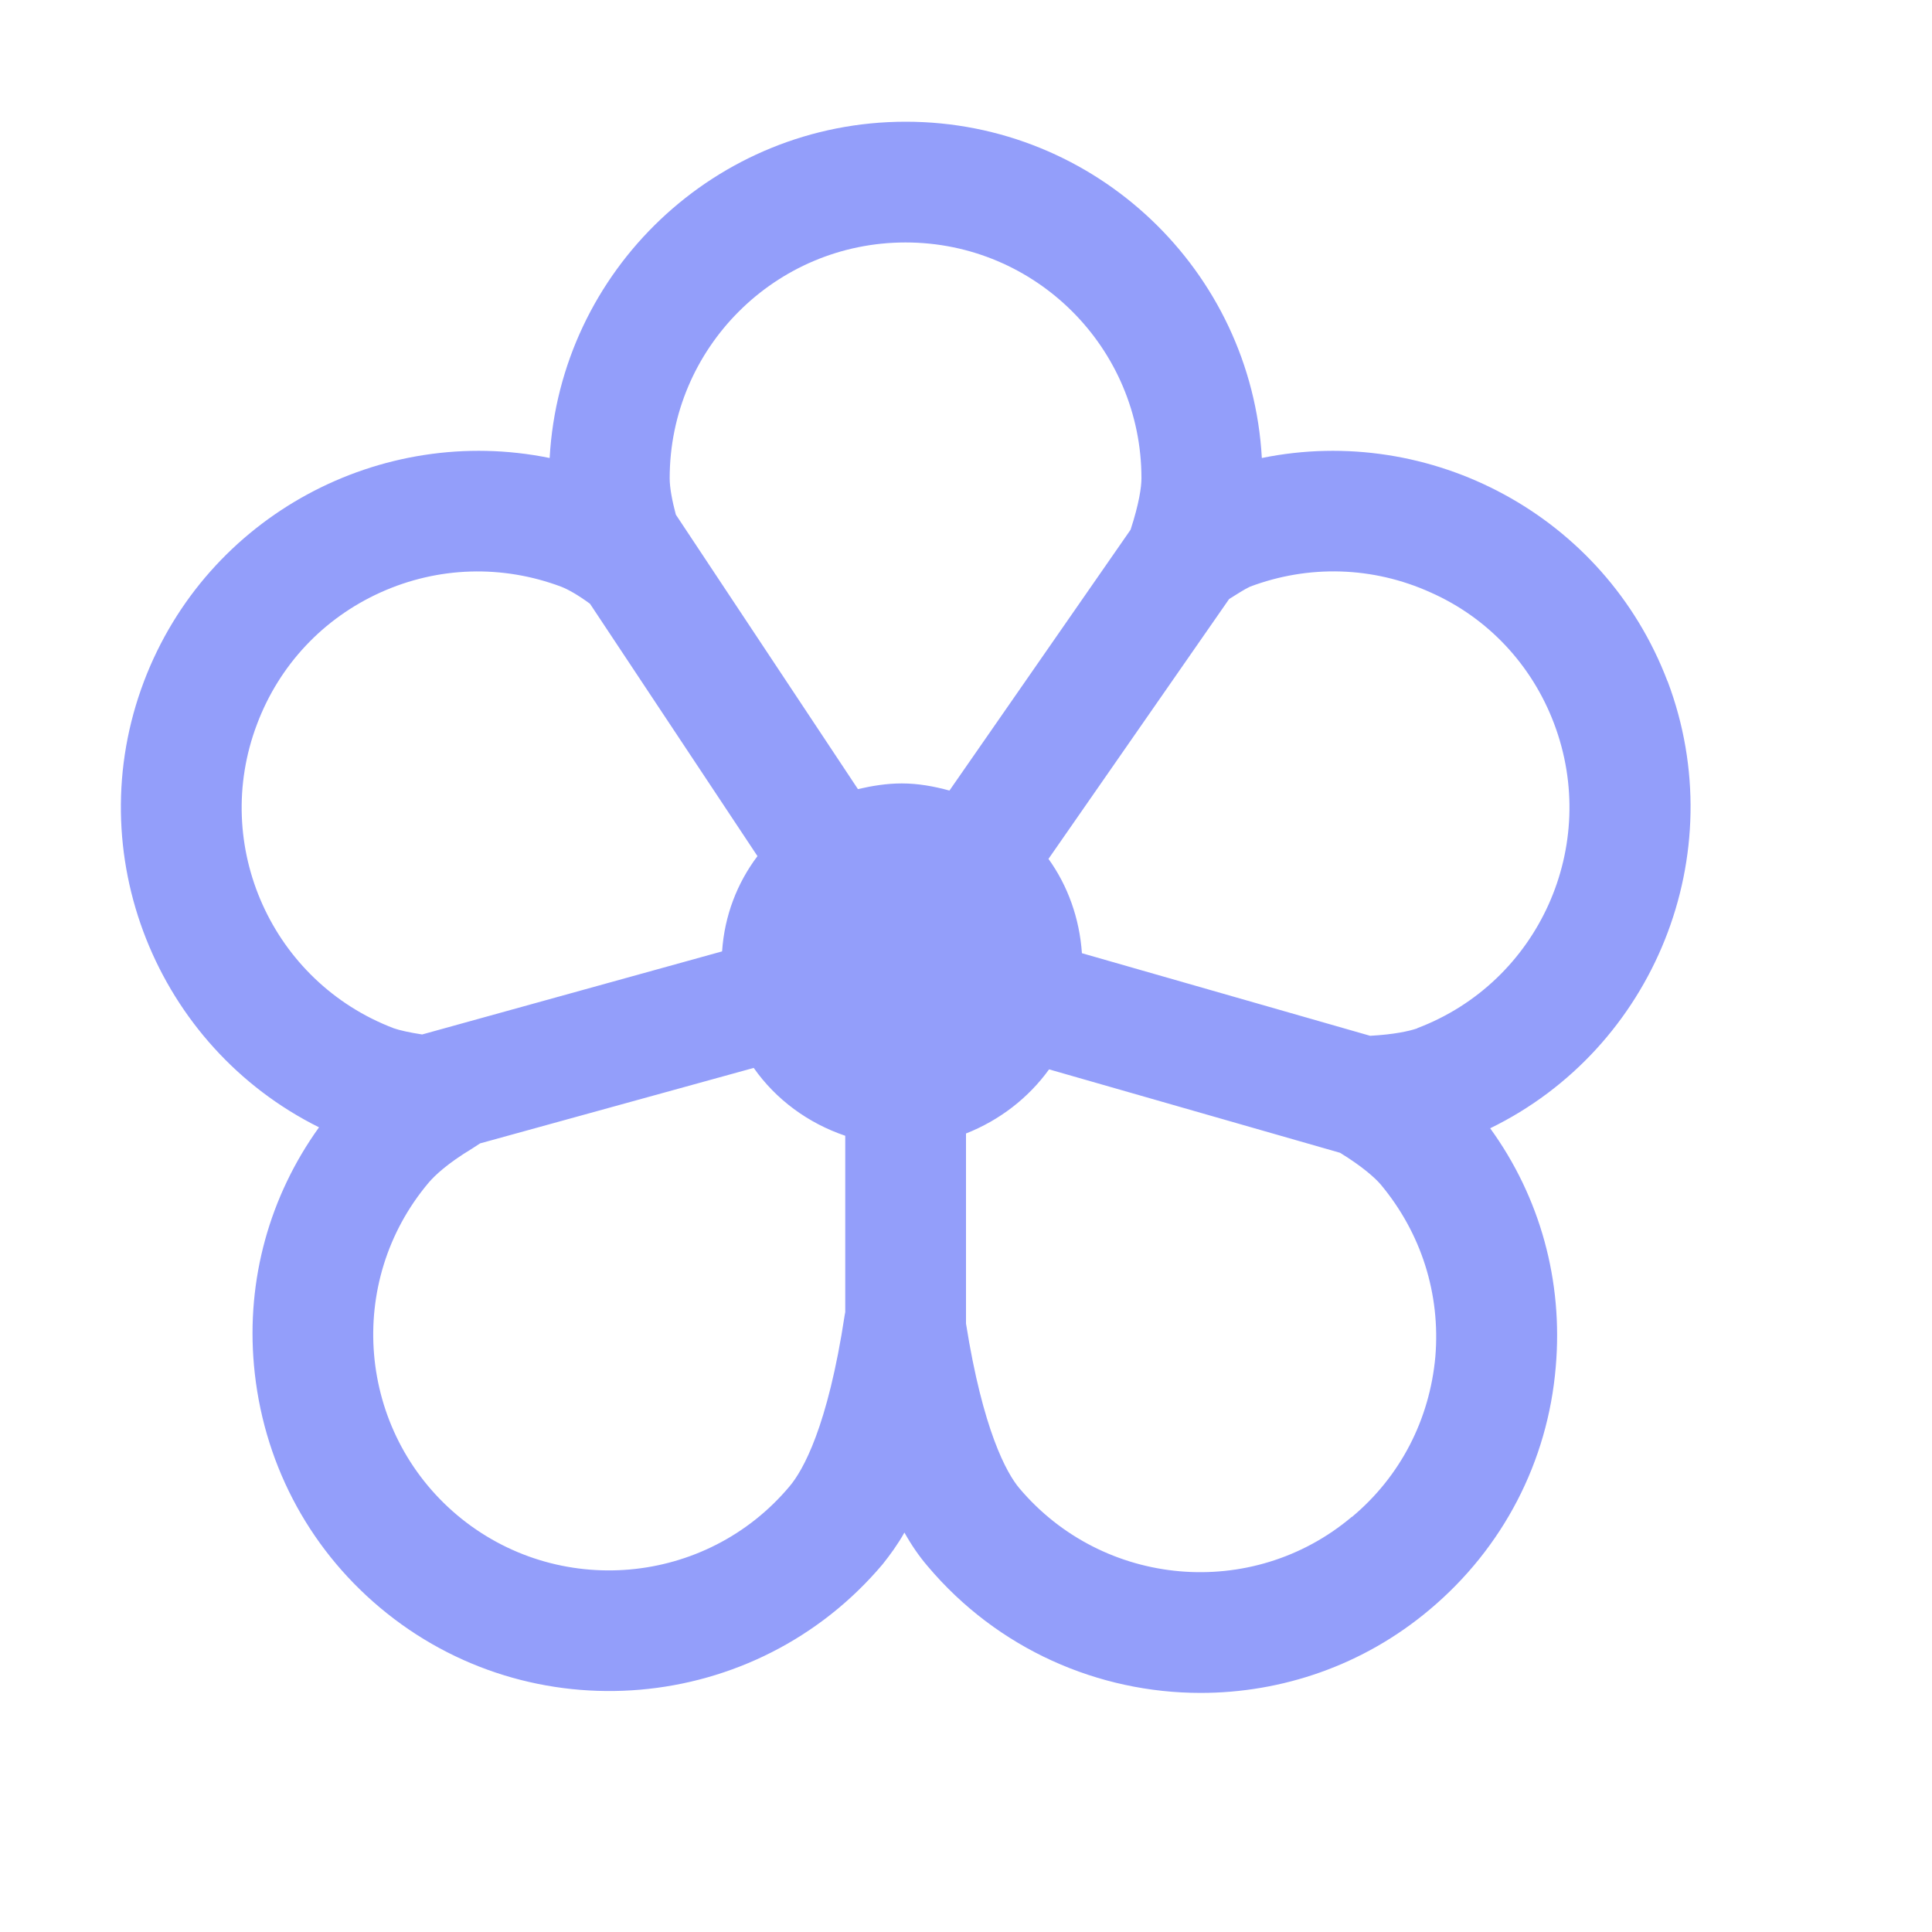 <svg xmlns="http://www.w3.org/2000/svg" xmlns:xlink="http://www.w3.org/1999/xlink" viewBox="0,0,256,256" width="22px" height="22px" fill-rule="nonzero"><g fill="#939efa" fill-rule="nonzero" stroke="none" stroke-width="1" stroke-linecap="butt" stroke-linejoin="miter" stroke-miterlimit="10" stroke-dasharray="" stroke-dashoffset="0" font-family="none" font-weight="none" font-size="none" text-anchor="none" style="mix-blend-mode: normal"><g transform="scale(16,16)"><path d="M13.809,5.641c-0.523,-1.375 -1.965,-2.133 -3.359,-1.848c-0.086,-1.551 -1.375,-2.785 -2.949,-2.785c-1.574,0 -2.863,1.234 -2.949,2.785c-1.395,-0.285 -2.836,0.473 -3.359,1.848c-0.543,1.43 0.105,3.027 1.449,3.695c-0.41,0.57 -0.602,1.262 -0.539,1.969c0.07,0.785 0.438,1.5 1.043,2.008c1.246,1.047 3.113,0.887 4.164,-0.359c0.062,-0.078 0.125,-0.164 0.18,-0.262c0.059,0.105 0.121,0.195 0.191,0.277c0.582,0.691 1.418,1.051 2.262,1.051c0.672,0 1.348,-0.227 1.898,-0.691c0.605,-0.508 0.977,-1.223 1.043,-2.008c0.062,-0.711 -0.129,-1.406 -0.543,-1.977c1.355,-0.66 2.012,-2.266 1.469,-3.703zM7.5,2.008c1.078,0 1.953,0.875 1.953,1.953c0,0.074 -0.02,0.211 -0.09,0.426l-1.5,2.16c-0.129,-0.035 -0.258,-0.059 -0.395,-0.059c-0.125,0 -0.246,0.02 -0.363,0.047l-1.508,-2.273c-0.031,-0.117 -0.051,-0.223 -0.051,-0.301c0,-1.078 0.875,-1.953 1.953,-1.953zM2.129,5.996c0.184,-0.488 0.547,-0.875 1.023,-1.09c0.477,-0.215 1.008,-0.23 1.496,-0.047c0.059,0.023 0.141,0.07 0.238,0.141l1.387,2.09c-0.168,0.223 -0.273,0.492 -0.293,0.789l-2.484,0.688c-0.105,-0.016 -0.188,-0.035 -0.234,-0.051c-1.008,-0.383 -1.516,-1.512 -1.133,-2.52zM6.539,12.309c-0.691,0.824 -1.926,0.934 -2.754,0.238c-0.824,-0.695 -0.93,-1.93 -0.234,-2.754c0.051,-0.059 0.152,-0.156 0.359,-0.281l0.066,-0.043l2.266,-0.625c0.184,0.262 0.449,0.457 0.758,0.562v1.461l-0.004,0.02c-0.141,0.934 -0.348,1.293 -0.457,1.422zM11.195,12.562c-0.824,0.695 -2.059,0.586 -2.754,-0.238c-0.105,-0.125 -0.301,-0.48 -0.441,-1.363v-1.574c0.277,-0.109 0.516,-0.293 0.688,-0.531l2.41,0.691c0.184,0.113 0.289,0.207 0.336,0.262c0.336,0.402 0.496,0.906 0.453,1.426c-0.047,0.52 -0.289,0.992 -0.691,1.328zM11.738,8.516c-0.066,0.023 -0.191,0.051 -0.391,0.062l-2.387,-0.684c-0.02,-0.289 -0.117,-0.559 -0.277,-0.781l1.496,-2.152c0.062,-0.039 0.129,-0.082 0.172,-0.102c0.488,-0.184 1.02,-0.168 1.496,0.047c0.477,0.211 0.84,0.602 1.023,1.086c0.383,1.012 -0.125,2.141 -1.133,2.523z"></path></g></g></svg>